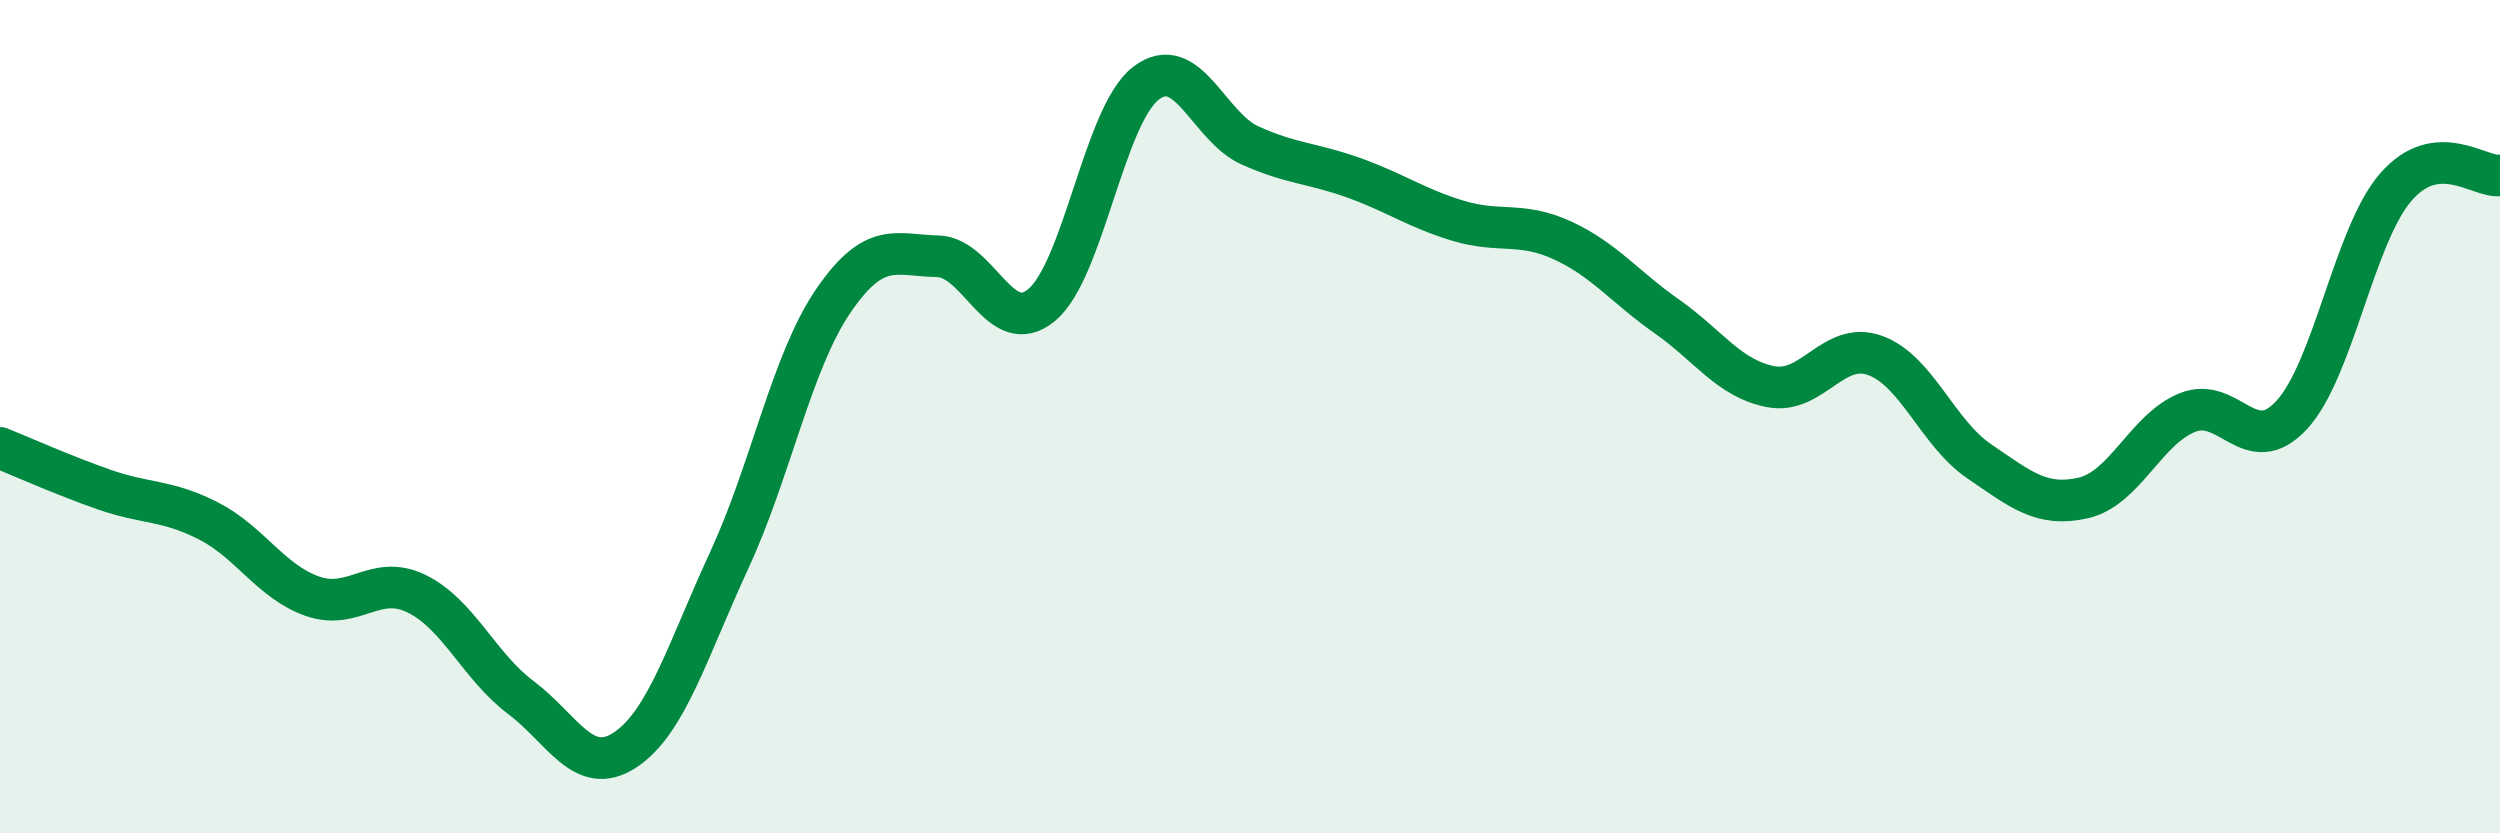 
    <svg width="60" height="20" viewBox="0 0 60 20" xmlns="http://www.w3.org/2000/svg">
      <path
        d="M 0,10.75 C 0.5,10.95 1.5,11.4 2.5,11.75 C 3.5,12.1 4,11.99 5,12.5 C 6,13.01 6.5,13.96 7.5,14.31 C 8.5,14.66 9,13.76 10,14.25 C 11,14.74 11.5,15.99 12.5,16.74 C 13.5,17.49 14,18.66 15,18 C 16,17.34 16.5,15.61 17.5,13.45 C 18.5,11.29 19,8.68 20,7.22 C 21,5.76 21.5,6.13 22.5,6.15 C 23.5,6.17 24,8.15 25,7.32 C 26,6.49 26.5,2.77 27.5,2 C 28.5,1.23 29,3.04 30,3.49 C 31,3.94 31.5,3.91 32.5,4.27 C 33.5,4.63 34,5 35,5.3 C 36,5.6 36.5,5.31 37.5,5.77 C 38.5,6.23 39,6.89 40,7.59 C 41,8.29 41.5,9.09 42.5,9.28 C 43.5,9.47 44,8.17 45,8.53 C 46,8.89 46.5,10.39 47.5,11.07 C 48.5,11.75 49,12.18 50,11.95 C 51,11.72 51.5,10.3 52.5,9.9 C 53.5,9.5 54,11.04 55,9.96 C 56,8.88 56.5,5.64 57.5,4.49 C 58.5,3.34 59.5,4.27 60,4.21L60 20L0 20Z"
        fill="#008740"
        opacity="0.1"
        stroke-linecap="round"
        stroke-linejoin="round"
      />
      <path
        d="M 0,10.75 C 0.5,10.95 1.5,11.4 2.5,11.75 C 3.5,12.1 4,11.99 5,12.5 C 6,13.01 6.5,13.96 7.5,14.31 C 8.5,14.66 9,13.76 10,14.25 C 11,14.74 11.5,15.99 12.5,16.74 C 13.5,17.49 14,18.66 15,18 C 16,17.34 16.5,15.61 17.5,13.45 C 18.5,11.29 19,8.68 20,7.22 C 21,5.76 21.5,6.13 22.5,6.15 C 23.5,6.17 24,8.15 25,7.32 C 26,6.49 26.5,2.77 27.5,2 C 28.5,1.23 29,3.04 30,3.49 C 31,3.94 31.5,3.91 32.5,4.27 C 33.5,4.63 34,5 35,5.3 C 36,5.6 36.5,5.31 37.5,5.77 C 38.5,6.23 39,6.89 40,7.59 C 41,8.29 41.5,9.09 42.5,9.28 C 43.5,9.47 44,8.17 45,8.53 C 46,8.89 46.5,10.39 47.5,11.07 C 48.5,11.75 49,12.18 50,11.95 C 51,11.72 51.5,10.3 52.5,9.9 C 53.5,9.5 54,11.04 55,9.96 C 56,8.88 56.5,5.64 57.5,4.49 C 58.5,3.34 59.5,4.27 60,4.21"
        stroke="#008740"
        stroke-width="1"
        fill="none"
        stroke-linecap="round"
        stroke-linejoin="round"
      />
    </svg>
  